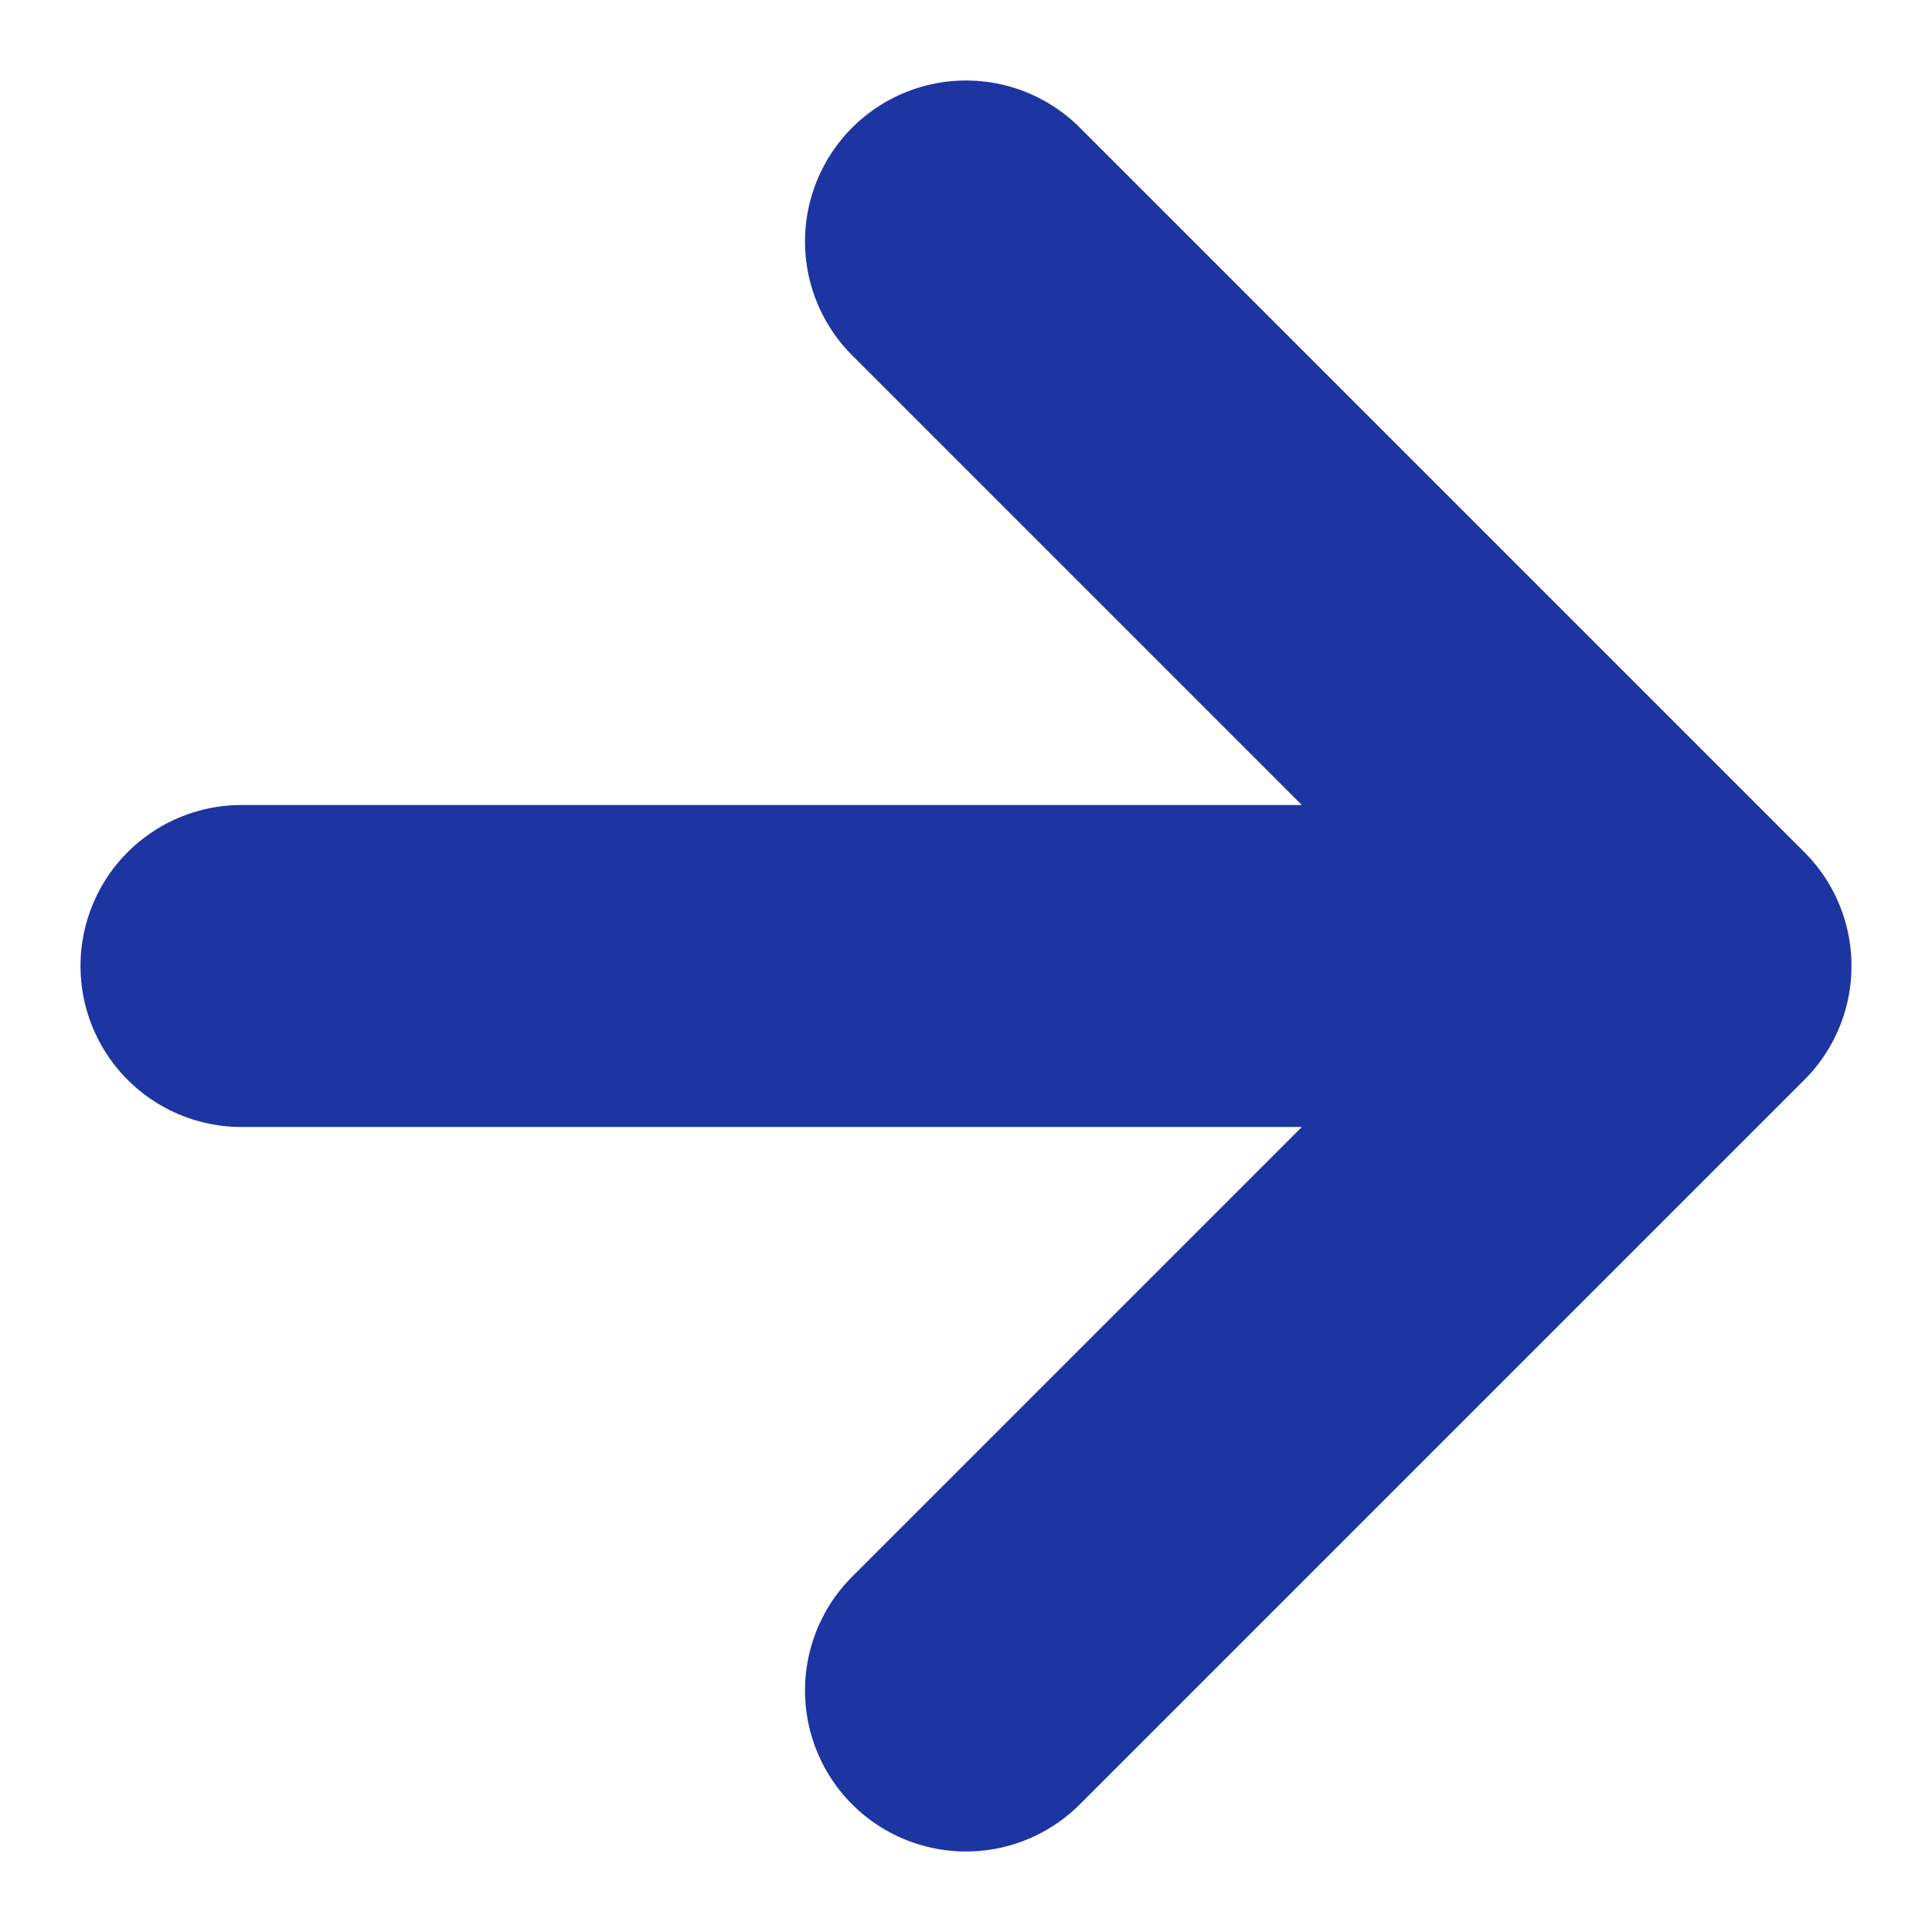 <svg width="24" height="24" viewBox="0 0 24 24" fill="none" xmlns="http://www.w3.org/2000/svg">
<path d="M21 12L3 12M21 12L12 21M21 12L12 3" stroke="#1D35A1" stroke-width="4" stroke-linecap="round" stroke-linejoin="round"/>
</svg>
